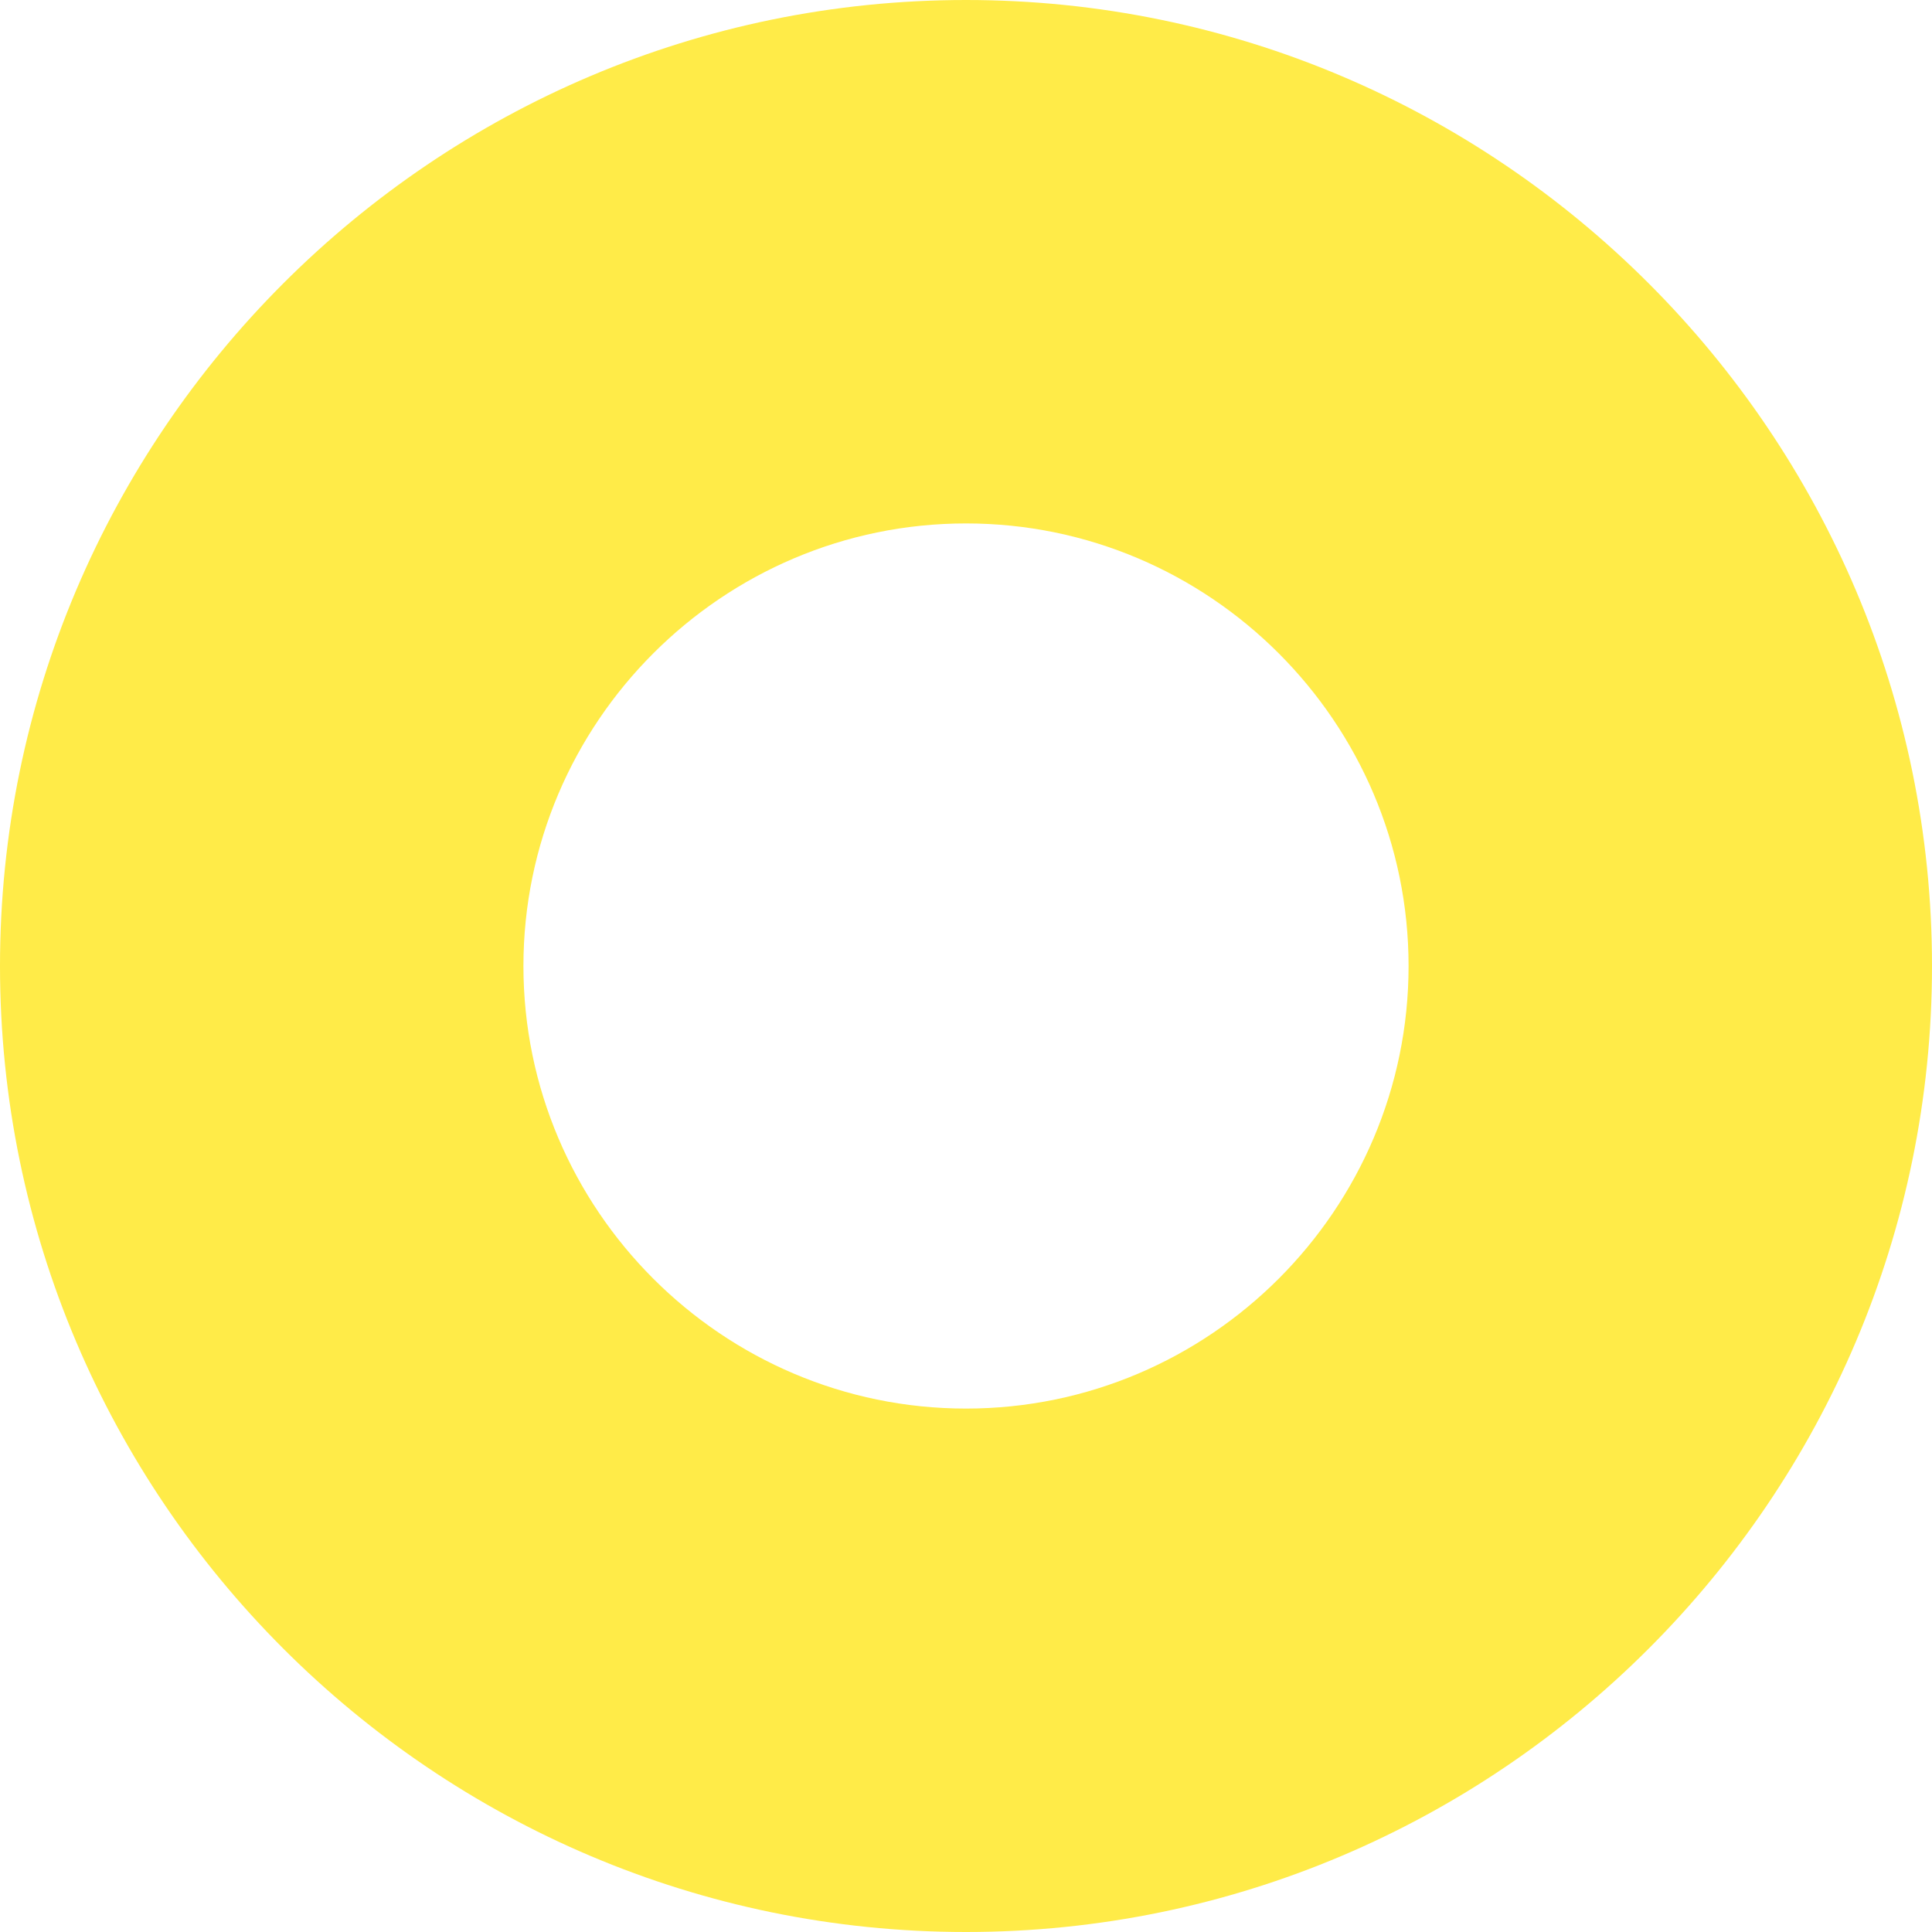 <svg width="40" height="40" viewBox="0 0 40 40" fill="none" xmlns="http://www.w3.org/2000/svg">
<path d="M20 40C8.977 40 0 31.023 0 20C0 8.977 8.977 0 20 0C31.023 0 40 8.977 40 20C40 31.023 31.023 40 20 40ZM20 10.837C14.954 10.837 10.837 14.954 10.837 20C10.837 25.047 14.954 29.163 20 29.163C25.047 29.163 29.163 25.047 29.163 20C29.163 14.954 25.047 10.837 20 10.837Z" fill="#FFEB48"/>
</svg>
